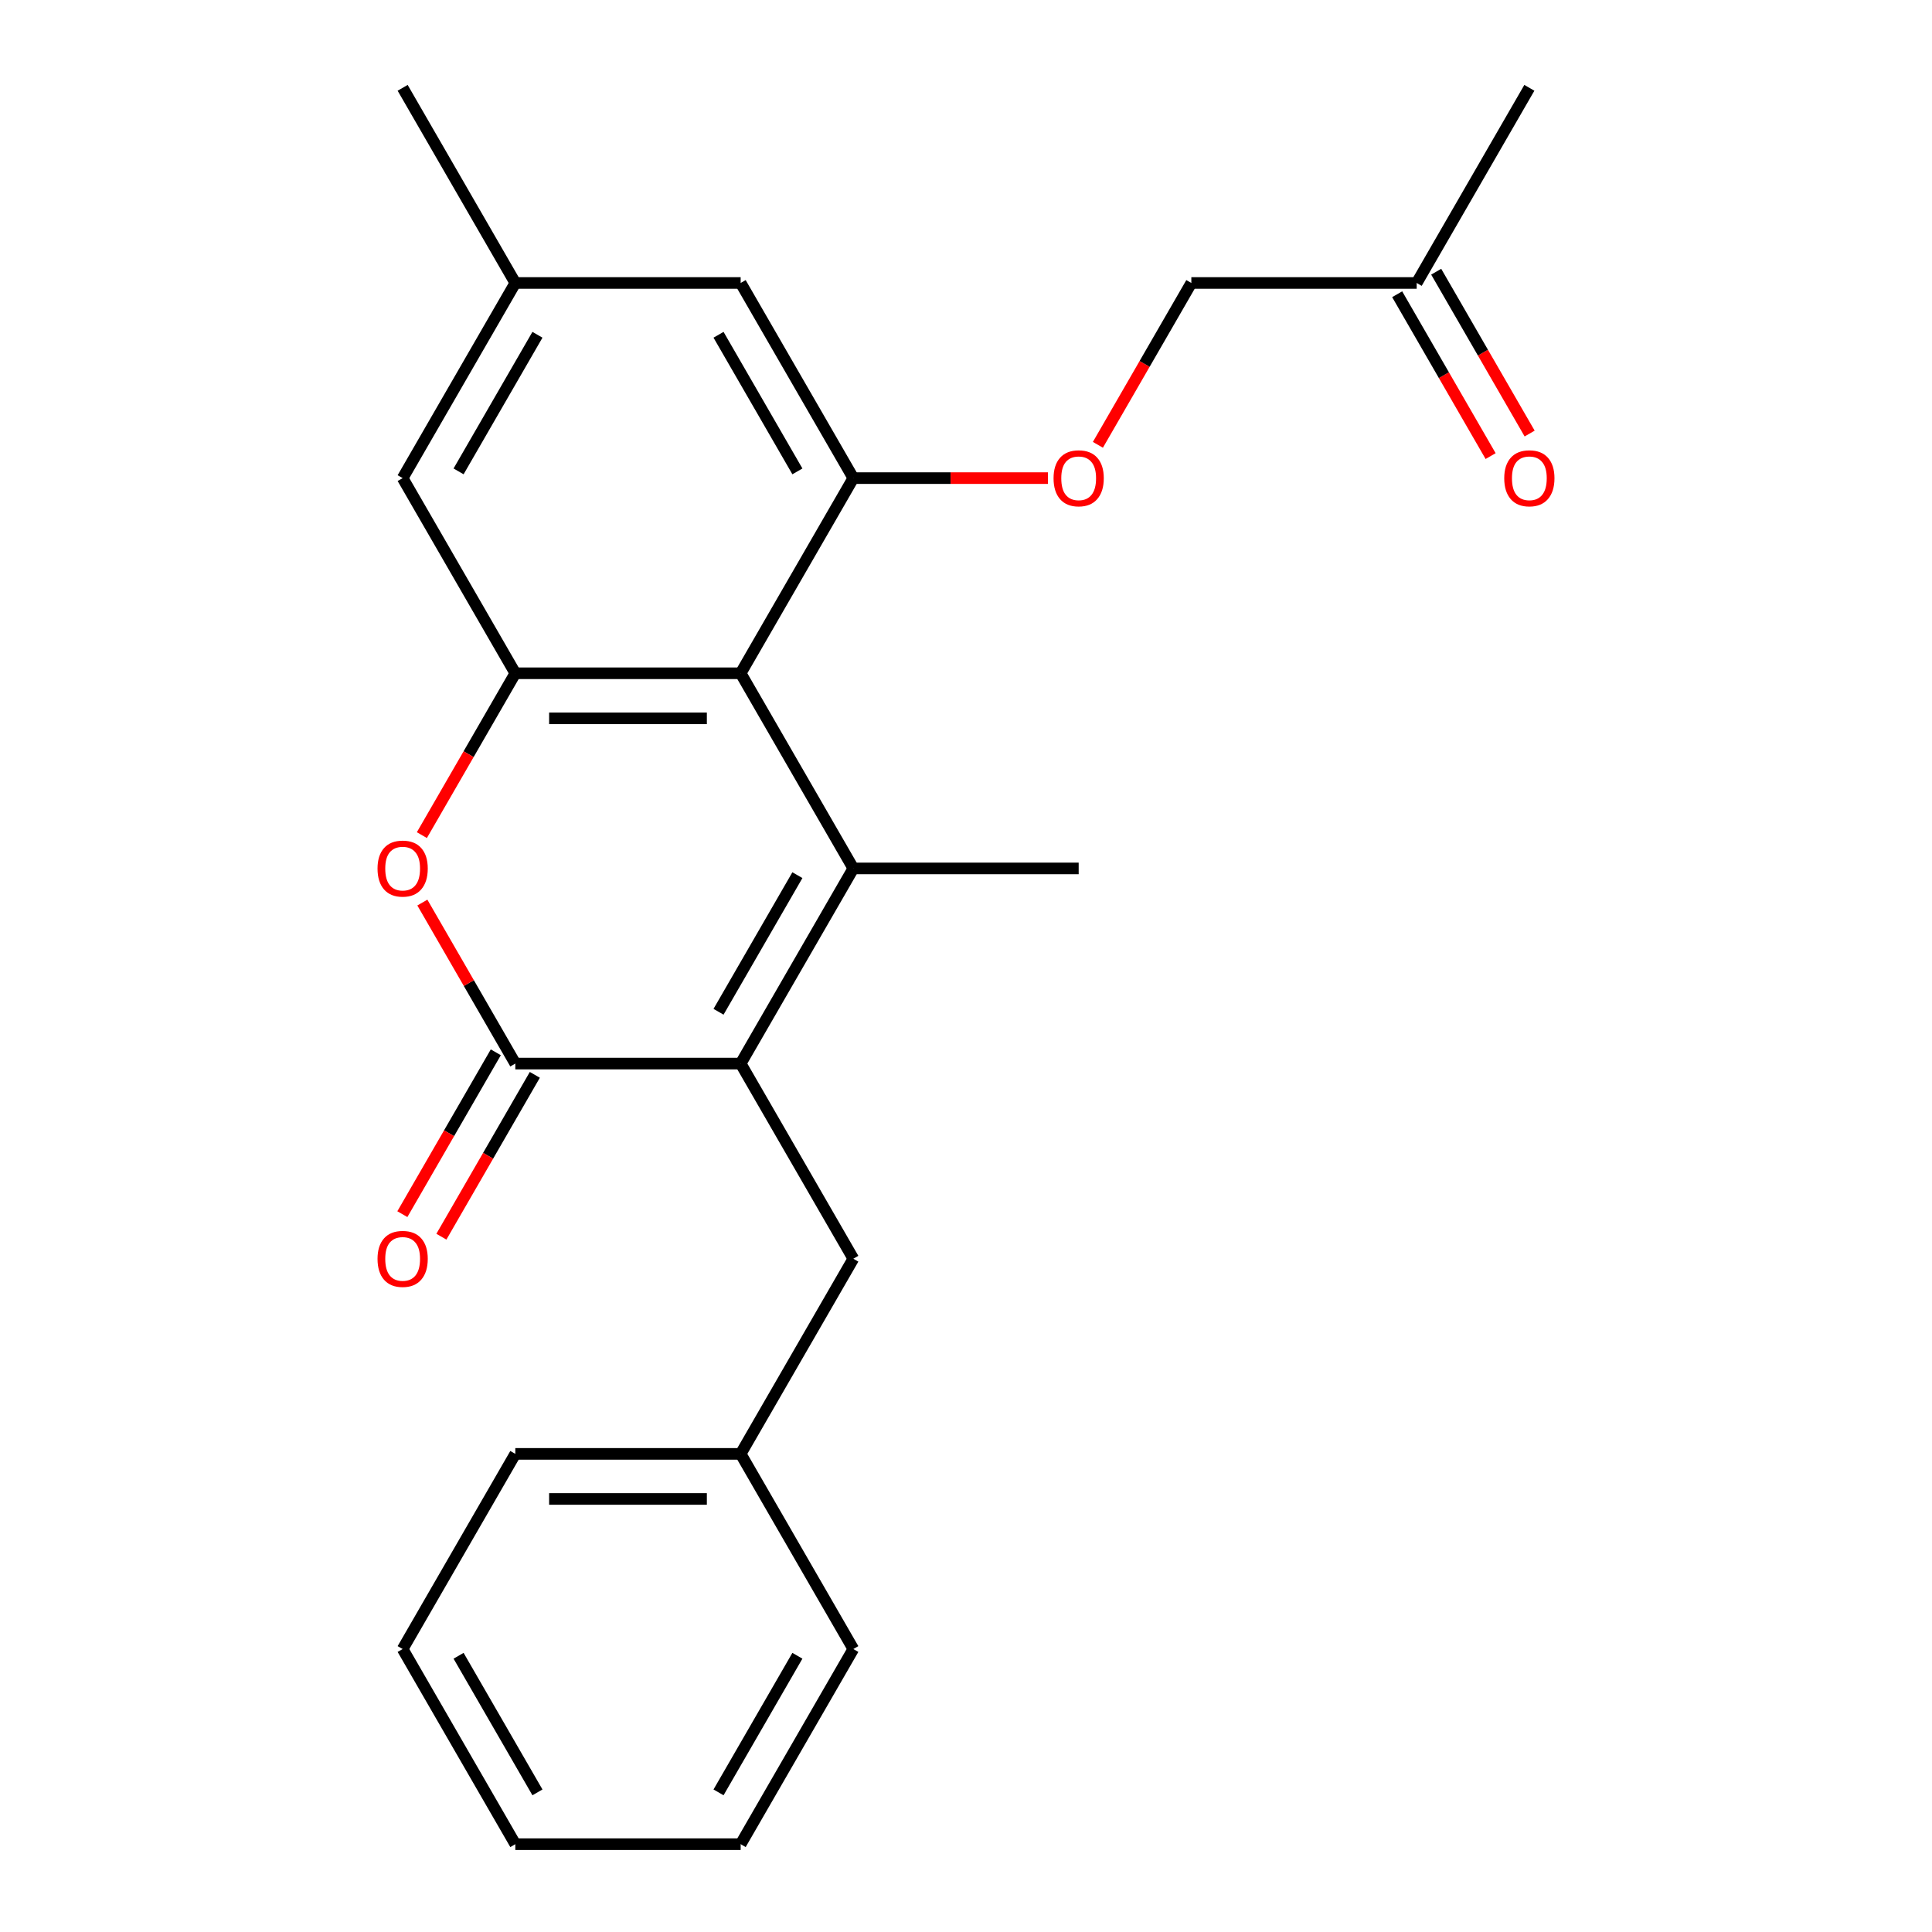<?xml version='1.0' encoding='iso-8859-1'?>
<svg version='1.1' baseProfile='full'
              xmlns='http://www.w3.org/2000/svg'
                      xmlns:rdkit='http://www.rdkit.org/xml'
                      xmlns:xlink='http://www.w3.org/1999/xlink'
                  xml:space='preserve'
width='1000px' height='1000px' viewBox='0 0 1000 1000'>
<!-- END OF HEADER -->
<rect style='opacity:1.0;fill:#FFFFFF;stroke:none' width='1000' height='1000' x='0' y='0'> </rect>
<path class='bond-0' d='M 441.682,449.495 L 383.364,550.505' style='fill:none;fill-rule:evenodd;stroke:#000000;stroke-width:6px;stroke-linecap:butt;stroke-linejoin:miter;stroke-opacity:1' />
<path class='bond-0' d='M 412.732,452.983 L 371.909,523.69' style='fill:none;fill-rule:evenodd;stroke:#000000;stroke-width:6px;stroke-linecap:butt;stroke-linejoin:miter;stroke-opacity:1' />
<path class='bond-1' d='M 441.682,449.495 L 383.364,348.485' style='fill:none;fill-rule:evenodd;stroke:#000000;stroke-width:6px;stroke-linecap:butt;stroke-linejoin:miter;stroke-opacity:1' />
<path class='bond-14' d='M 441.682,449.495 L 558.318,449.495' style='fill:none;fill-rule:evenodd;stroke:#000000;stroke-width:6px;stroke-linecap:butt;stroke-linejoin:miter;stroke-opacity:1' />
<path class='bond-2' d='M 383.364,550.505 L 266.727,550.505' style='fill:none;fill-rule:evenodd;stroke:#000000;stroke-width:6px;stroke-linecap:butt;stroke-linejoin:miter;stroke-opacity:1' />
<path class='bond-6' d='M 383.364,550.505 L 441.682,651.515' style='fill:none;fill-rule:evenodd;stroke:#000000;stroke-width:6px;stroke-linecap:butt;stroke-linejoin:miter;stroke-opacity:1' />
<path class='bond-3' d='M 383.364,348.485 L 266.727,348.485' style='fill:none;fill-rule:evenodd;stroke:#000000;stroke-width:6px;stroke-linecap:butt;stroke-linejoin:miter;stroke-opacity:1' />
<path class='bond-3' d='M 365.868,371.812 L 284.223,371.812' style='fill:none;fill-rule:evenodd;stroke:#000000;stroke-width:6px;stroke-linecap:butt;stroke-linejoin:miter;stroke-opacity:1' />
<path class='bond-5' d='M 383.364,348.485 L 441.682,247.475' style='fill:none;fill-rule:evenodd;stroke:#000000;stroke-width:6px;stroke-linecap:butt;stroke-linejoin:miter;stroke-opacity:1' />
<path class='bond-10' d='M 256.626,544.673 L 232.443,586.56' style='fill:none;fill-rule:evenodd;stroke:#000000;stroke-width:6px;stroke-linecap:butt;stroke-linejoin:miter;stroke-opacity:1' />
<path class='bond-10' d='M 232.443,586.56 L 208.259,628.447' style='fill:none;fill-rule:evenodd;stroke:#FF0000;stroke-width:6px;stroke-linecap:butt;stroke-linejoin:miter;stroke-opacity:1' />
<path class='bond-10' d='M 276.828,556.337 L 252.645,598.224' style='fill:none;fill-rule:evenodd;stroke:#000000;stroke-width:6px;stroke-linecap:butt;stroke-linejoin:miter;stroke-opacity:1' />
<path class='bond-10' d='M 252.645,598.224 L 228.461,640.111' style='fill:none;fill-rule:evenodd;stroke:#FF0000;stroke-width:6px;stroke-linecap:butt;stroke-linejoin:miter;stroke-opacity:1' />
<path class='bond-24' d='M 266.727,550.505 L 242.671,508.838' style='fill:none;fill-rule:evenodd;stroke:#000000;stroke-width:6px;stroke-linecap:butt;stroke-linejoin:miter;stroke-opacity:1' />
<path class='bond-24' d='M 242.671,508.838 L 218.614,467.171' style='fill:none;fill-rule:evenodd;stroke:#FF0000;stroke-width:6px;stroke-linecap:butt;stroke-linejoin:miter;stroke-opacity:1' />
<path class='bond-4' d='M 266.727,348.485 L 242.544,390.372' style='fill:none;fill-rule:evenodd;stroke:#000000;stroke-width:6px;stroke-linecap:butt;stroke-linejoin:miter;stroke-opacity:1' />
<path class='bond-4' d='M 242.544,390.372 L 218.36,432.259' style='fill:none;fill-rule:evenodd;stroke:#FF0000;stroke-width:6px;stroke-linecap:butt;stroke-linejoin:miter;stroke-opacity:1' />
<path class='bond-8' d='M 266.727,348.485 L 208.409,247.475' style='fill:none;fill-rule:evenodd;stroke:#000000;stroke-width:6px;stroke-linecap:butt;stroke-linejoin:miter;stroke-opacity:1' />
<path class='bond-7' d='M 441.682,247.475 L 492.042,247.475' style='fill:none;fill-rule:evenodd;stroke:#000000;stroke-width:6px;stroke-linecap:butt;stroke-linejoin:miter;stroke-opacity:1' />
<path class='bond-7' d='M 492.042,247.475 L 542.402,247.475' style='fill:none;fill-rule:evenodd;stroke:#FF0000;stroke-width:6px;stroke-linecap:butt;stroke-linejoin:miter;stroke-opacity:1' />
<path class='bond-9' d='M 441.682,247.475 L 383.364,146.465' style='fill:none;fill-rule:evenodd;stroke:#000000;stroke-width:6px;stroke-linecap:butt;stroke-linejoin:miter;stroke-opacity:1' />
<path class='bond-9' d='M 412.732,243.987 L 371.909,173.28' style='fill:none;fill-rule:evenodd;stroke:#000000;stroke-width:6px;stroke-linecap:butt;stroke-linejoin:miter;stroke-opacity:1' />
<path class='bond-16' d='M 441.682,651.515 L 383.364,752.525' style='fill:none;fill-rule:evenodd;stroke:#000000;stroke-width:6px;stroke-linecap:butt;stroke-linejoin:miter;stroke-opacity:1' />
<path class='bond-15' d='M 568.269,230.239 L 592.453,188.352' style='fill:none;fill-rule:evenodd;stroke:#FF0000;stroke-width:6px;stroke-linecap:butt;stroke-linejoin:miter;stroke-opacity:1' />
<path class='bond-15' d='M 592.453,188.352 L 616.636,146.465' style='fill:none;fill-rule:evenodd;stroke:#000000;stroke-width:6px;stroke-linecap:butt;stroke-linejoin:miter;stroke-opacity:1' />
<path class='bond-25' d='M 208.409,247.475 L 266.727,146.465' style='fill:none;fill-rule:evenodd;stroke:#000000;stroke-width:6px;stroke-linecap:butt;stroke-linejoin:miter;stroke-opacity:1' />
<path class='bond-25' d='M 237.359,243.987 L 278.181,173.28' style='fill:none;fill-rule:evenodd;stroke:#000000;stroke-width:6px;stroke-linecap:butt;stroke-linejoin:miter;stroke-opacity:1' />
<path class='bond-11' d='M 383.364,146.465 L 266.727,146.465' style='fill:none;fill-rule:evenodd;stroke:#000000;stroke-width:6px;stroke-linecap:butt;stroke-linejoin:miter;stroke-opacity:1' />
<path class='bond-17' d='M 266.727,146.465 L 208.409,45.455' style='fill:none;fill-rule:evenodd;stroke:#000000;stroke-width:6px;stroke-linecap:butt;stroke-linejoin:miter;stroke-opacity:1' />
<path class='bond-12' d='M 791.741,224.407 L 767.557,182.52' style='fill:none;fill-rule:evenodd;stroke:#FF0000;stroke-width:6px;stroke-linecap:butt;stroke-linejoin:miter;stroke-opacity:1' />
<path class='bond-12' d='M 767.557,182.52 L 743.374,140.633' style='fill:none;fill-rule:evenodd;stroke:#000000;stroke-width:6px;stroke-linecap:butt;stroke-linejoin:miter;stroke-opacity:1' />
<path class='bond-12' d='M 771.539,236.071 L 747.355,194.184' style='fill:none;fill-rule:evenodd;stroke:#FF0000;stroke-width:6px;stroke-linecap:butt;stroke-linejoin:miter;stroke-opacity:1' />
<path class='bond-12' d='M 747.355,194.184 L 723.172,152.296' style='fill:none;fill-rule:evenodd;stroke:#000000;stroke-width:6px;stroke-linecap:butt;stroke-linejoin:miter;stroke-opacity:1' />
<path class='bond-13' d='M 733.273,146.465 L 616.636,146.465' style='fill:none;fill-rule:evenodd;stroke:#000000;stroke-width:6px;stroke-linecap:butt;stroke-linejoin:miter;stroke-opacity:1' />
<path class='bond-18' d='M 733.273,146.465 L 791.591,45.455' style='fill:none;fill-rule:evenodd;stroke:#000000;stroke-width:6px;stroke-linecap:butt;stroke-linejoin:miter;stroke-opacity:1' />
<path class='bond-19' d='M 383.364,752.525 L 266.727,752.525' style='fill:none;fill-rule:evenodd;stroke:#000000;stroke-width:6px;stroke-linecap:butt;stroke-linejoin:miter;stroke-opacity:1' />
<path class='bond-19' d='M 365.868,775.853 L 284.223,775.853' style='fill:none;fill-rule:evenodd;stroke:#000000;stroke-width:6px;stroke-linecap:butt;stroke-linejoin:miter;stroke-opacity:1' />
<path class='bond-20' d='M 383.364,752.525 L 441.682,853.535' style='fill:none;fill-rule:evenodd;stroke:#000000;stroke-width:6px;stroke-linecap:butt;stroke-linejoin:miter;stroke-opacity:1' />
<path class='bond-22' d='M 266.727,752.525 L 208.409,853.535' style='fill:none;fill-rule:evenodd;stroke:#000000;stroke-width:6px;stroke-linecap:butt;stroke-linejoin:miter;stroke-opacity:1' />
<path class='bond-21' d='M 441.682,853.535 L 383.364,954.545' style='fill:none;fill-rule:evenodd;stroke:#000000;stroke-width:6px;stroke-linecap:butt;stroke-linejoin:miter;stroke-opacity:1' />
<path class='bond-21' d='M 412.732,857.023 L 371.909,927.73' style='fill:none;fill-rule:evenodd;stroke:#000000;stroke-width:6px;stroke-linecap:butt;stroke-linejoin:miter;stroke-opacity:1' />
<path class='bond-23' d='M 383.364,954.545 L 266.727,954.545' style='fill:none;fill-rule:evenodd;stroke:#000000;stroke-width:6px;stroke-linecap:butt;stroke-linejoin:miter;stroke-opacity:1' />
<path class='bond-26' d='M 208.409,853.535 L 266.727,954.545' style='fill:none;fill-rule:evenodd;stroke:#000000;stroke-width:6px;stroke-linecap:butt;stroke-linejoin:miter;stroke-opacity:1' />
<path class='bond-26' d='M 237.359,857.023 L 278.181,927.73' style='fill:none;fill-rule:evenodd;stroke:#000000;stroke-width:6px;stroke-linecap:butt;stroke-linejoin:miter;stroke-opacity:1' />
<path  class='atom-5' d='M 195.409 449.575
Q 195.409 442.775, 198.769 438.975
Q 202.129 435.175, 208.409 435.175
Q 214.689 435.175, 218.049 438.975
Q 221.409 442.775, 221.409 449.575
Q 221.409 456.455, 218.009 460.375
Q 214.609 464.255, 208.409 464.255
Q 202.169 464.255, 198.769 460.375
Q 195.409 456.495, 195.409 449.575
M 208.409 461.055
Q 212.729 461.055, 215.049 458.175
Q 217.409 455.255, 217.409 449.575
Q 217.409 444.015, 215.049 441.215
Q 212.729 438.375, 208.409 438.375
Q 204.089 438.375, 201.729 441.175
Q 199.409 443.975, 199.409 449.575
Q 199.409 455.295, 201.729 458.175
Q 204.089 461.055, 208.409 461.055
' fill='#FF0000'/>
<path  class='atom-8' d='M 545.318 247.555
Q 545.318 240.755, 548.678 236.955
Q 552.038 233.155, 558.318 233.155
Q 564.598 233.155, 567.958 236.955
Q 571.318 240.755, 571.318 247.555
Q 571.318 254.435, 567.918 258.355
Q 564.518 262.235, 558.318 262.235
Q 552.078 262.235, 548.678 258.355
Q 545.318 254.475, 545.318 247.555
M 558.318 259.035
Q 562.638 259.035, 564.958 256.155
Q 567.318 253.235, 567.318 247.555
Q 567.318 241.995, 564.958 239.195
Q 562.638 236.355, 558.318 236.355
Q 553.998 236.355, 551.638 239.155
Q 549.318 241.955, 549.318 247.555
Q 549.318 253.275, 551.638 256.155
Q 553.998 259.035, 558.318 259.035
' fill='#FF0000'/>
<path  class='atom-11' d='M 195.409 651.595
Q 195.409 644.795, 198.769 640.995
Q 202.129 637.195, 208.409 637.195
Q 214.689 637.195, 218.049 640.995
Q 221.409 644.795, 221.409 651.595
Q 221.409 658.475, 218.009 662.395
Q 214.609 666.275, 208.409 666.275
Q 202.169 666.275, 198.769 662.395
Q 195.409 658.515, 195.409 651.595
M 208.409 663.075
Q 212.729 663.075, 215.049 660.195
Q 217.409 657.275, 217.409 651.595
Q 217.409 646.035, 215.049 643.235
Q 212.729 640.395, 208.409 640.395
Q 204.089 640.395, 201.729 643.195
Q 199.409 645.995, 199.409 651.595
Q 199.409 657.315, 201.729 660.195
Q 204.089 663.075, 208.409 663.075
' fill='#FF0000'/>
<path  class='atom-13' d='M 778.591 247.555
Q 778.591 240.755, 781.951 236.955
Q 785.311 233.155, 791.591 233.155
Q 797.871 233.155, 801.231 236.955
Q 804.591 240.755, 804.591 247.555
Q 804.591 254.435, 801.191 258.355
Q 797.791 262.235, 791.591 262.235
Q 785.351 262.235, 781.951 258.355
Q 778.591 254.475, 778.591 247.555
M 791.591 259.035
Q 795.911 259.035, 798.231 256.155
Q 800.591 253.235, 800.591 247.555
Q 800.591 241.995, 798.231 239.195
Q 795.911 236.355, 791.591 236.355
Q 787.271 236.355, 784.911 239.155
Q 782.591 241.955, 782.591 247.555
Q 782.591 253.275, 784.911 256.155
Q 787.271 259.035, 791.591 259.035
' fill='#FF0000'/>
</svg>
